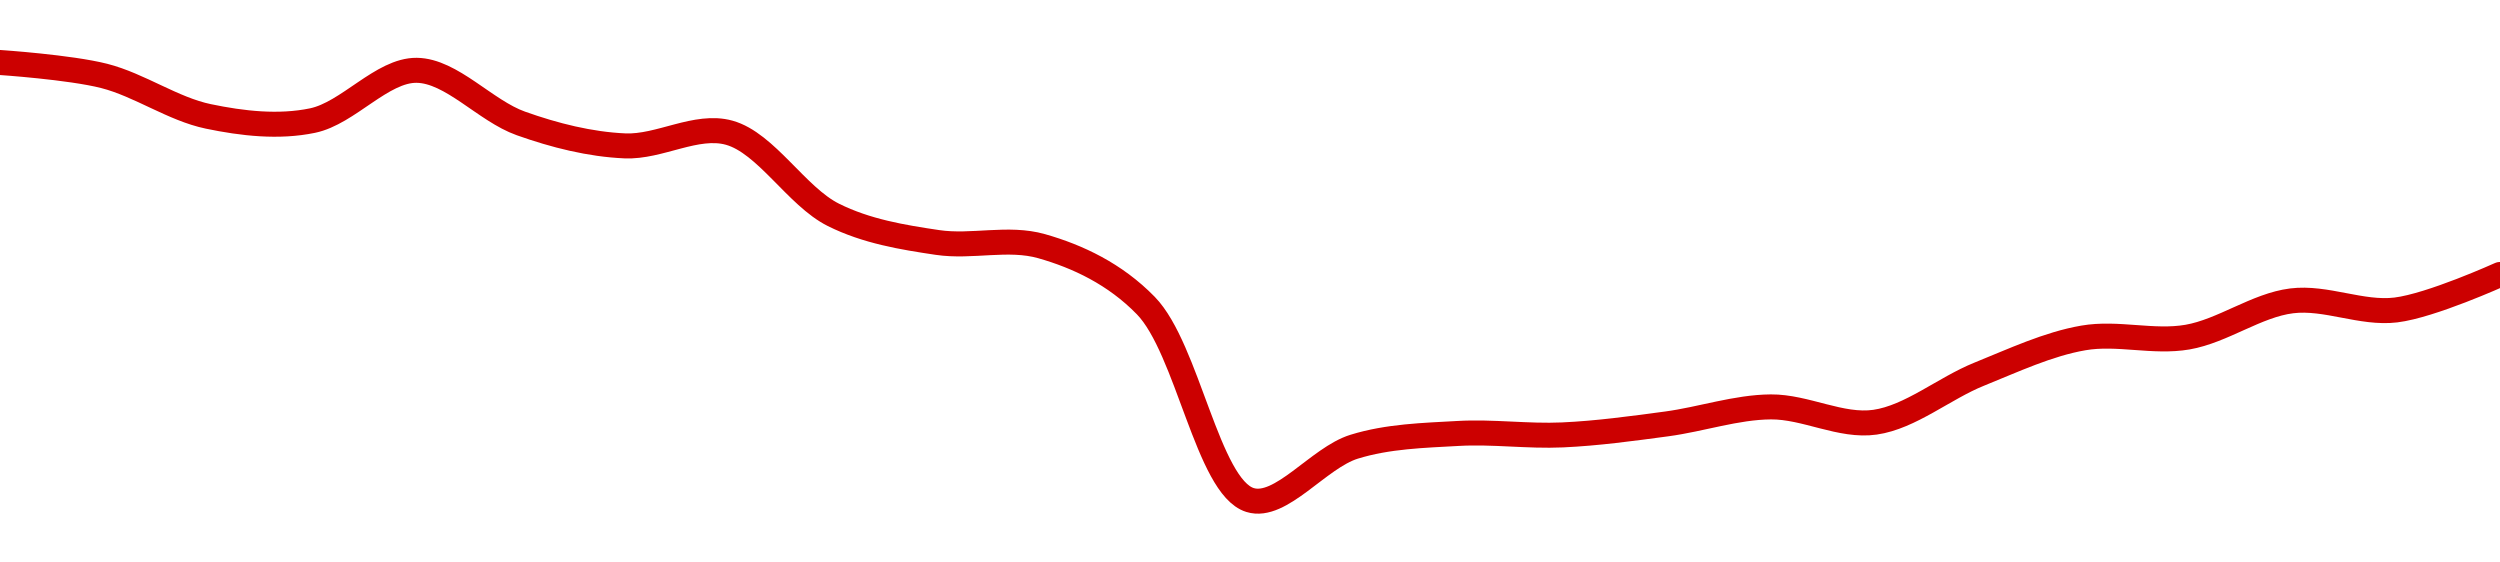 <!-- series1d: [0.215529,0.214959,0.213238,0.21306,0.215197,0.21294,0.211985,0.212545,0.209055,0.20788,0.207722,0.205197,0.196935,0.1992,0.199764,0.199701,0.200169,0.200892,0.200241,0.202282,0.203823,0.203858,0.205399,0.205011,0.20652] -->

<svg width="200" height="45" viewBox="0 0 200 45" xmlns="http://www.w3.org/2000/svg">
  <defs>
    <linearGradient id="grad-area" x1="0" y1="0" x2="0" y2="1">
      <stop offset="0%" stop-color="rgba(255,82,82,.2)" />
      <stop offset="100%" stop-color="rgba(0,0,0,0)" />
    </linearGradient>
  </defs>

  <path d="M0,5C0,5,5.597,5.376,8.333,6.073C11.156,6.792,13.839,8.723,16.667,9.312C19.398,9.882,22.291,10.21,25,9.647C27.854,9.055,30.563,5.595,33.333,5.625C36.119,5.655,38.821,8.861,41.667,9.873C44.383,10.84,47.212,11.55,50,11.671C52.768,11.791,55.7,9.886,58.333,10.617C61.293,11.439,63.729,15.718,66.667,17.186C69.315,18.51,72.199,18.982,75,19.398C77.755,19.807,80.646,18.931,83.333,19.695C86.215,20.515,89.199,21.914,91.667,24.448C95.014,27.885,96.623,38.944,100,40C102.46,40.769,105.476,36.62,108.333,35.737C111.04,34.9,113.883,34.832,116.667,34.675C119.439,34.519,122.226,34.92,125,34.793C127.782,34.667,130.561,34.285,133.333,33.913C136.116,33.539,138.887,32.574,141.667,32.552C144.443,32.53,147.279,34.169,150,33.777C152.84,33.368,155.528,31.067,158.333,29.935C161.084,28.825,163.848,27.523,166.667,27.035C169.406,26.56,172.261,27.443,175,26.969C177.819,26.481,180.518,24.418,183.333,24.068C186.075,23.727,188.923,25.131,191.667,24.798C194.481,24.457,200,21.958,200,21.958"
        fill="none"
        stroke="#CC0000"
        stroke-width="2"
        stroke-linejoin="round"
        stroke-linecap="round"
        />
</svg>